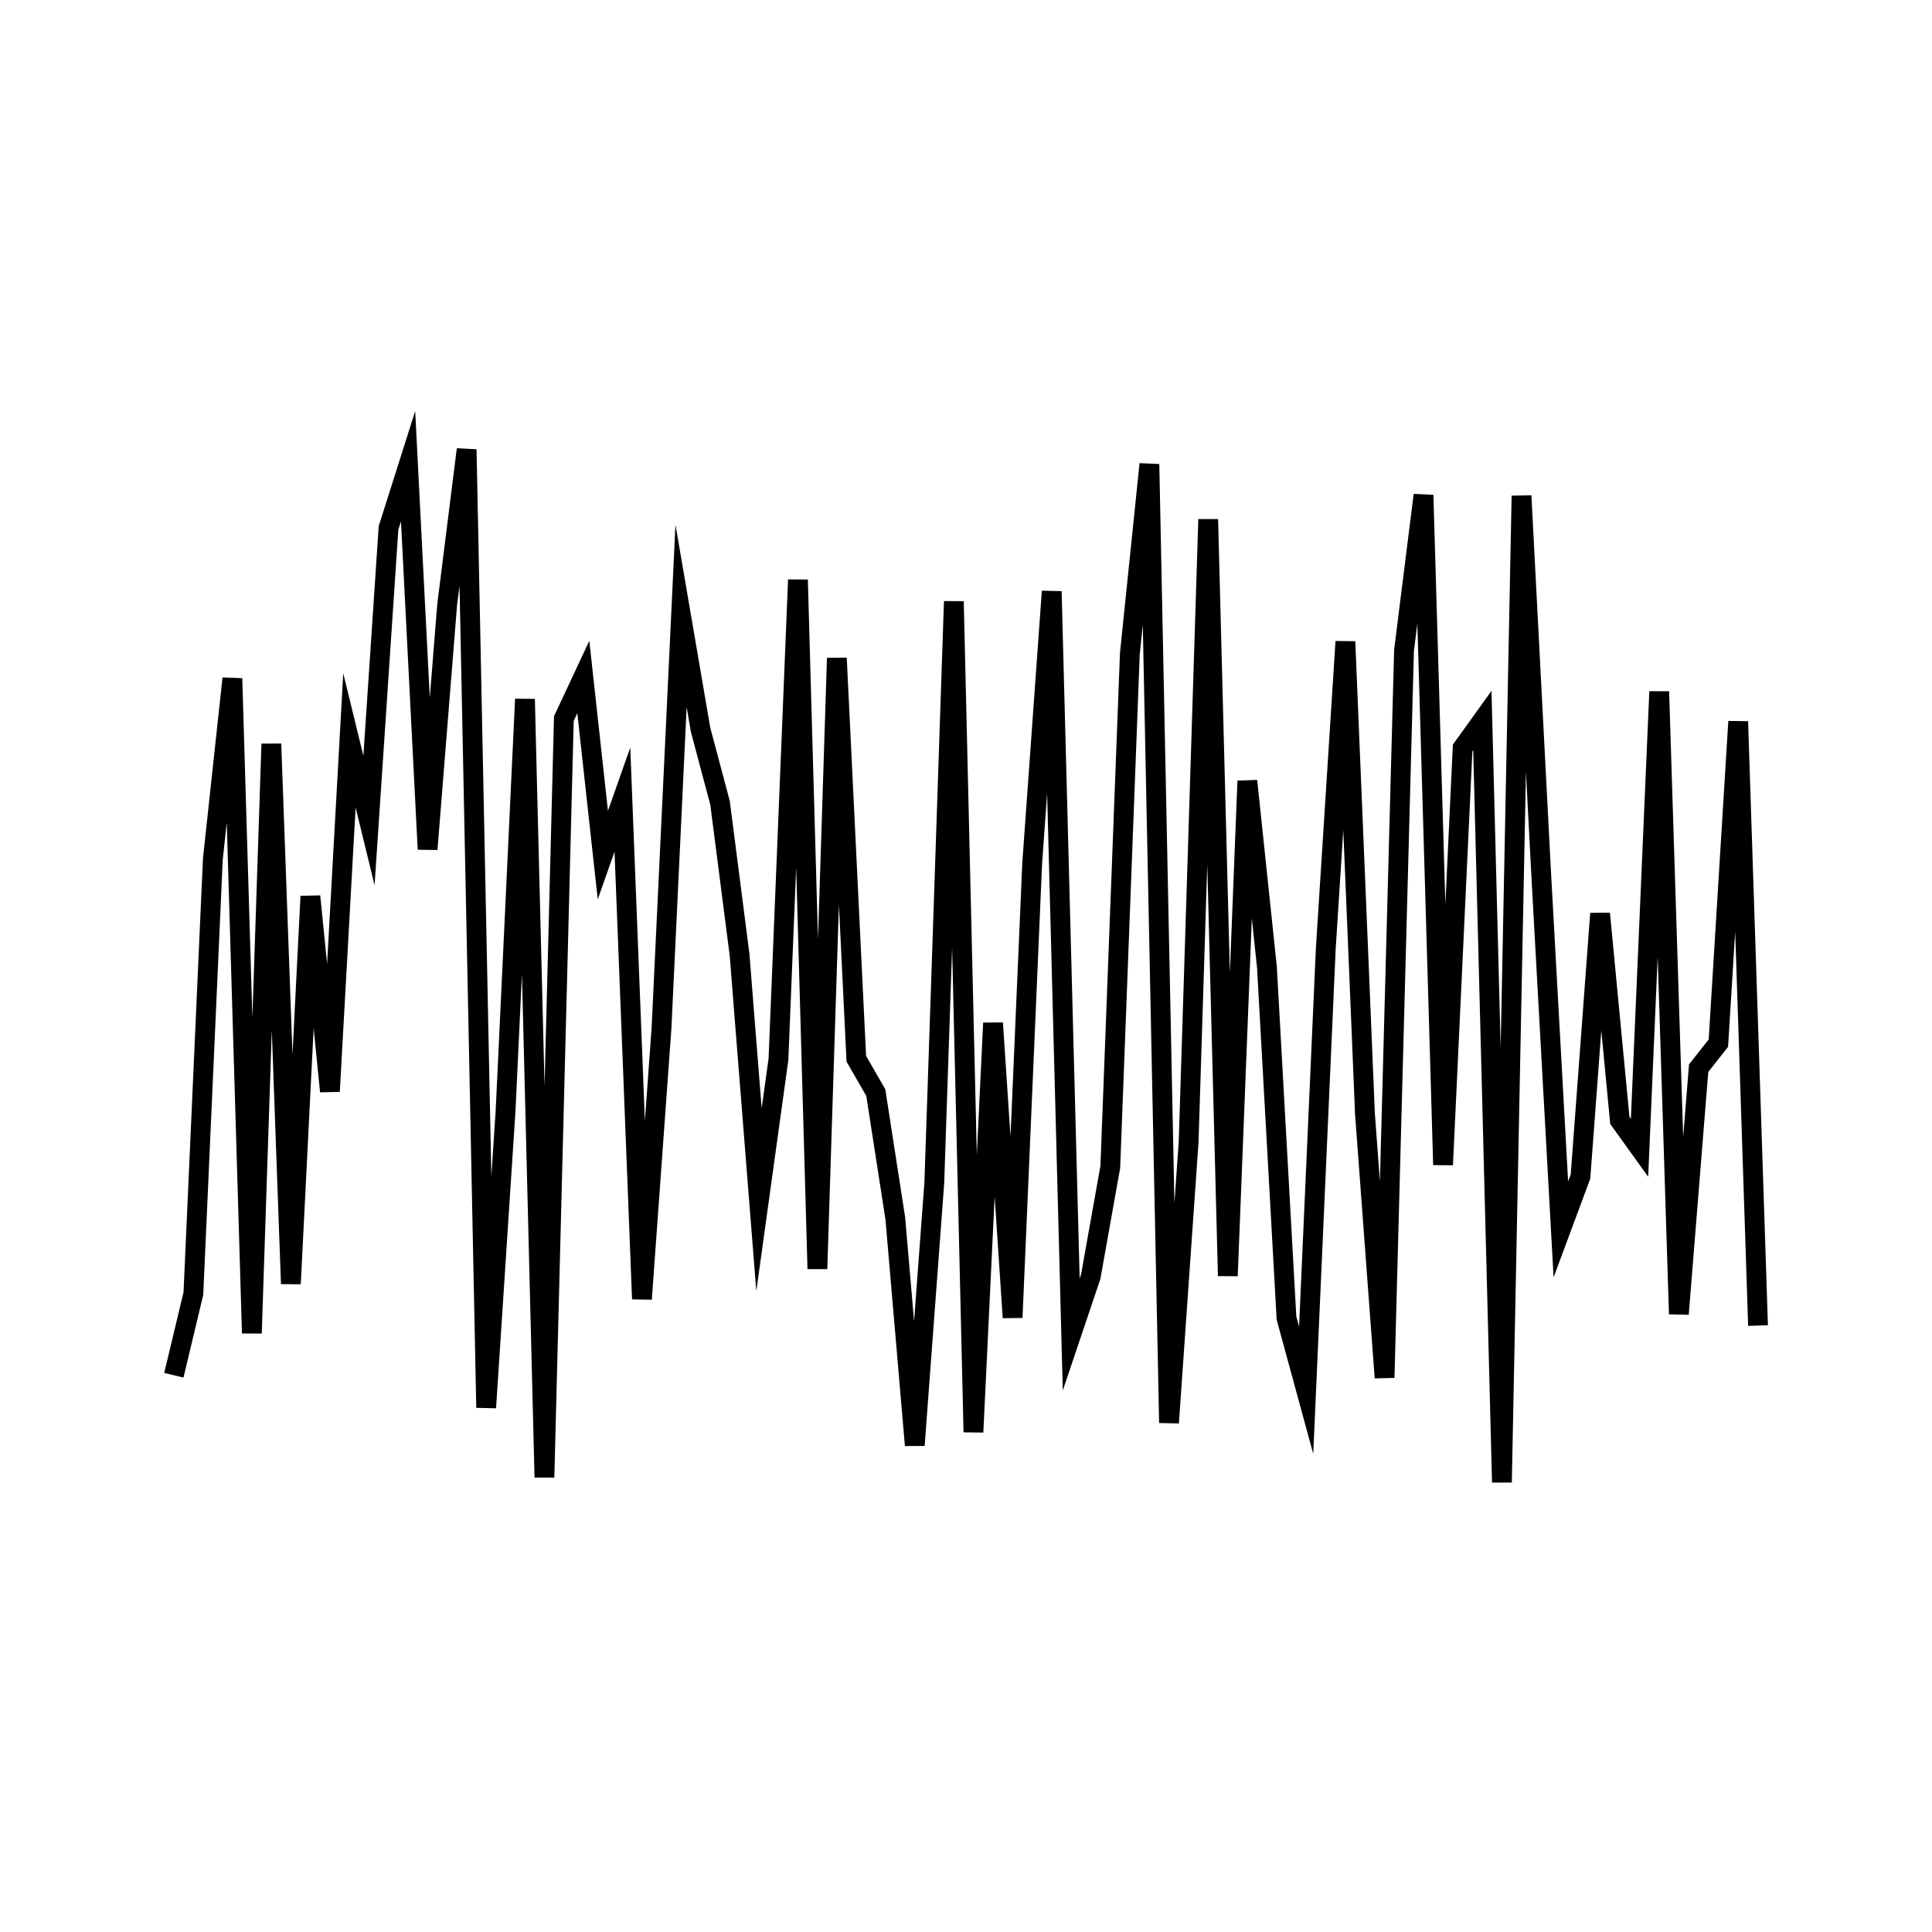 <?xml version="1.0" encoding="UTF-8"?>
<!-- Uploaded to: SVG Repo, www.svgrepo.com, Generator: SVG Repo Mixer Tools -->
<svg width="800px" height="800px" version="1.1" viewBox="144 144 512 512" xmlns="http://www.w3.org/2000/svg">
 <defs>
  <clipPath id="a">
   <path d="m148.09 188h503.81v424h-503.81z"/>
  </clipPath>
 </defs>
 <g clip-path="url(#a)">
  <path transform="matrix(5.248 0 0 5.248 148.09 148.09)" d="m8 68.667 0.986-4.127 0.983-21.937 0.986-9.121 0.984 33.062 0.984-29.758 0.986 27.262 0.985-19.564 0.987 9.846 0.985-17.721 0.987 4.045 0.987-14.775 0.988-3.115 0.985 19.34 0.987-12.337 0.985-7.849 0.986 48.385 0.98-14.993 0.979-20.785 0.983 39.297 0.981-38.315 0.983-2.101 0.986 8.993 0.987-2.799 0.987 25.216 0.988-13.675 0.987-20.821 0.986 5.752 0.983 3.691 0.985 7.663 0.982 12.375 0.983-7.088 0.984-24.214 0.982 34.795 0.983-30.839 0.982 20.231 0.984 1.708 0.984 6.344 0.985 11.462 0.986-13.255 0.987-29.355 0.989 41.949 0.99-20.657 0.988 14.871 0.988-22.931 0.987-13.737 0.985 37.522 0.986-2.926 0.987-5.533 0.987-25.917 0.987-9.57 0.991 48.407 0.991-14.192 0.988-31.429 0.991 38.202 0.985-24.991 0.99 9.41 0.987 17.711 0.993 3.643 0.991-22.292 0.99-15.509 0.988 23.836 0.991 13.332 0.982-36.726 0.984-7.841 0.988 33.82 0.987-21.047 0.997-1.388 0.988 38.469 0.99-49.817 0.991 19.067 0.995 17.976 0.992-2.67 0.989-13.277 0.997 10.441 0.995 1.384 0.994-23.036 0.992 31.432 0.999-12.415 0.997-1.264 1-16.241 1.002 30.502" fill="none" stroke="#000000" stroke-miterlimit="10"/>
 </g>
</svg>